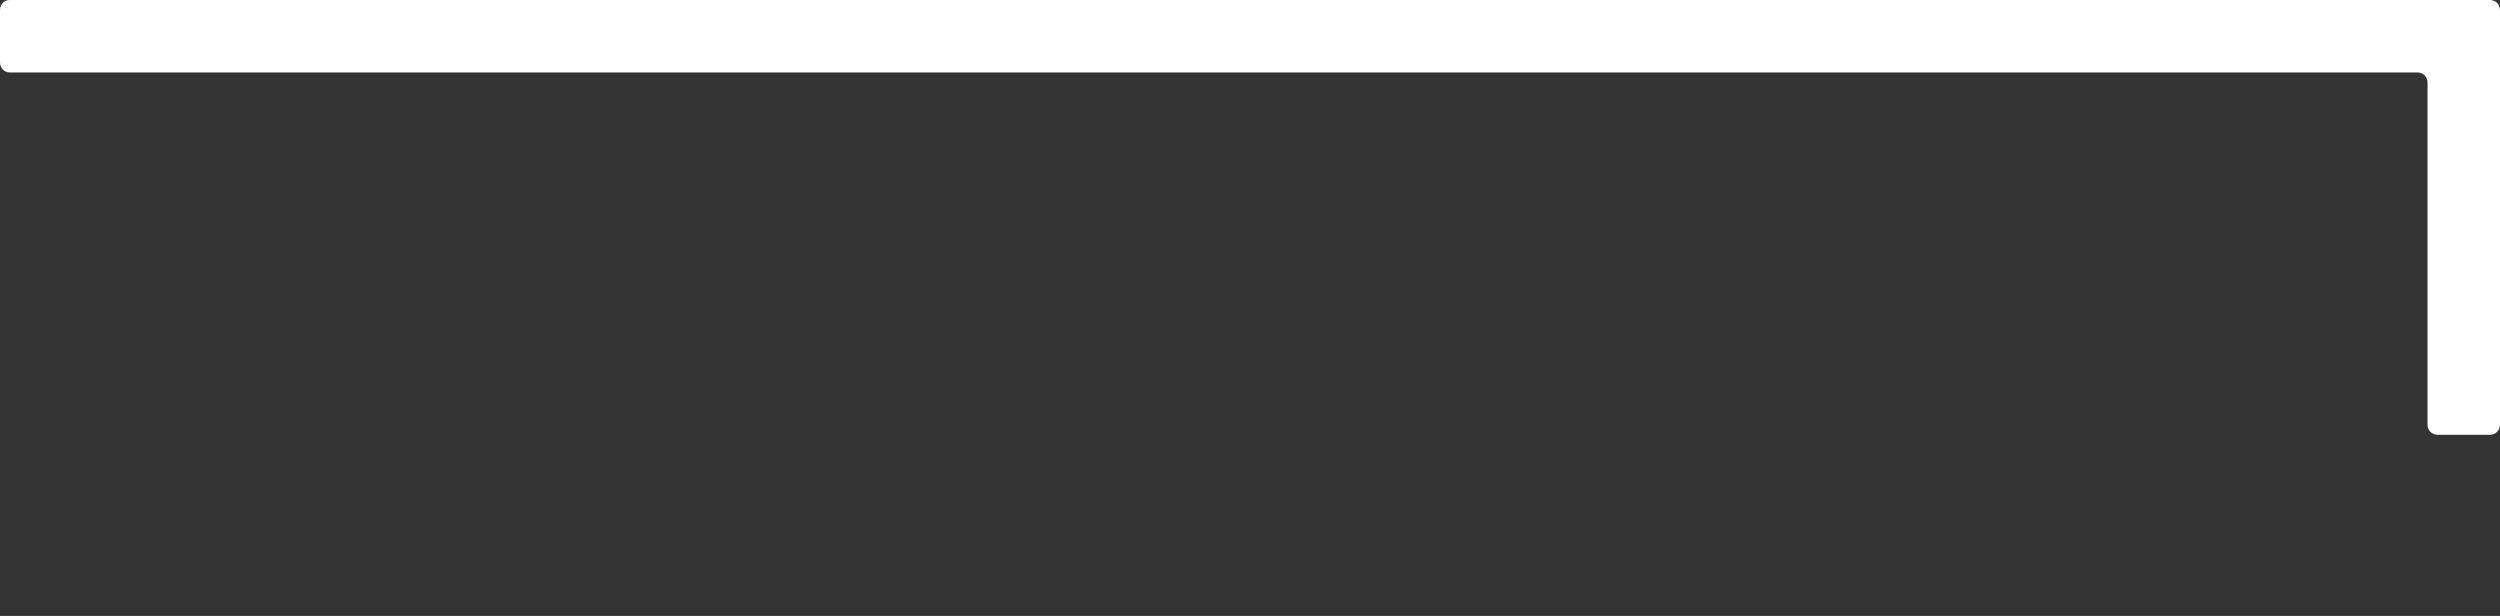 <?xml version="1.0" encoding="utf-8"?>
<!-- Generator: Adobe Illustrator 19.1.0, SVG Export Plug-In . SVG Version: 6.00 Build 0)  -->
<svg version="1.1" id="Layer_1" xmlns="http://www.w3.org/2000/svg" xmlns:xlink="http://www.w3.org/1999/xlink" x="0px" y="0px"
	 viewBox="-489 724 621 153" style="enable-background:new -489 724 621 153;" xml:space="preserve">
<rect x="-489" y="724" width="621" height="153" fill="#333333" stroke="none"/>
<style type="text/css">
	.st0{fill:#FFFFFF;}
</style>
<title>DART_Logo_FINAL</title>
<path class="st0" d="M129.5,724h-616.1c-1.4,0-2.4,1.1-2.4,2.5l0,0v13c0,1.4,1.1,2.5,2.4,2.5h598.1c1.4,0,2.5,1.1,2.5,2.5v85l0,0
	c0,1.4,1.1,2.5,2.5,2.5h13c1.4,0,2.5-1.1,2.5-2.5l0,0v-103C132,725.1,130.9,724,129.5,724z"/>
</svg>
